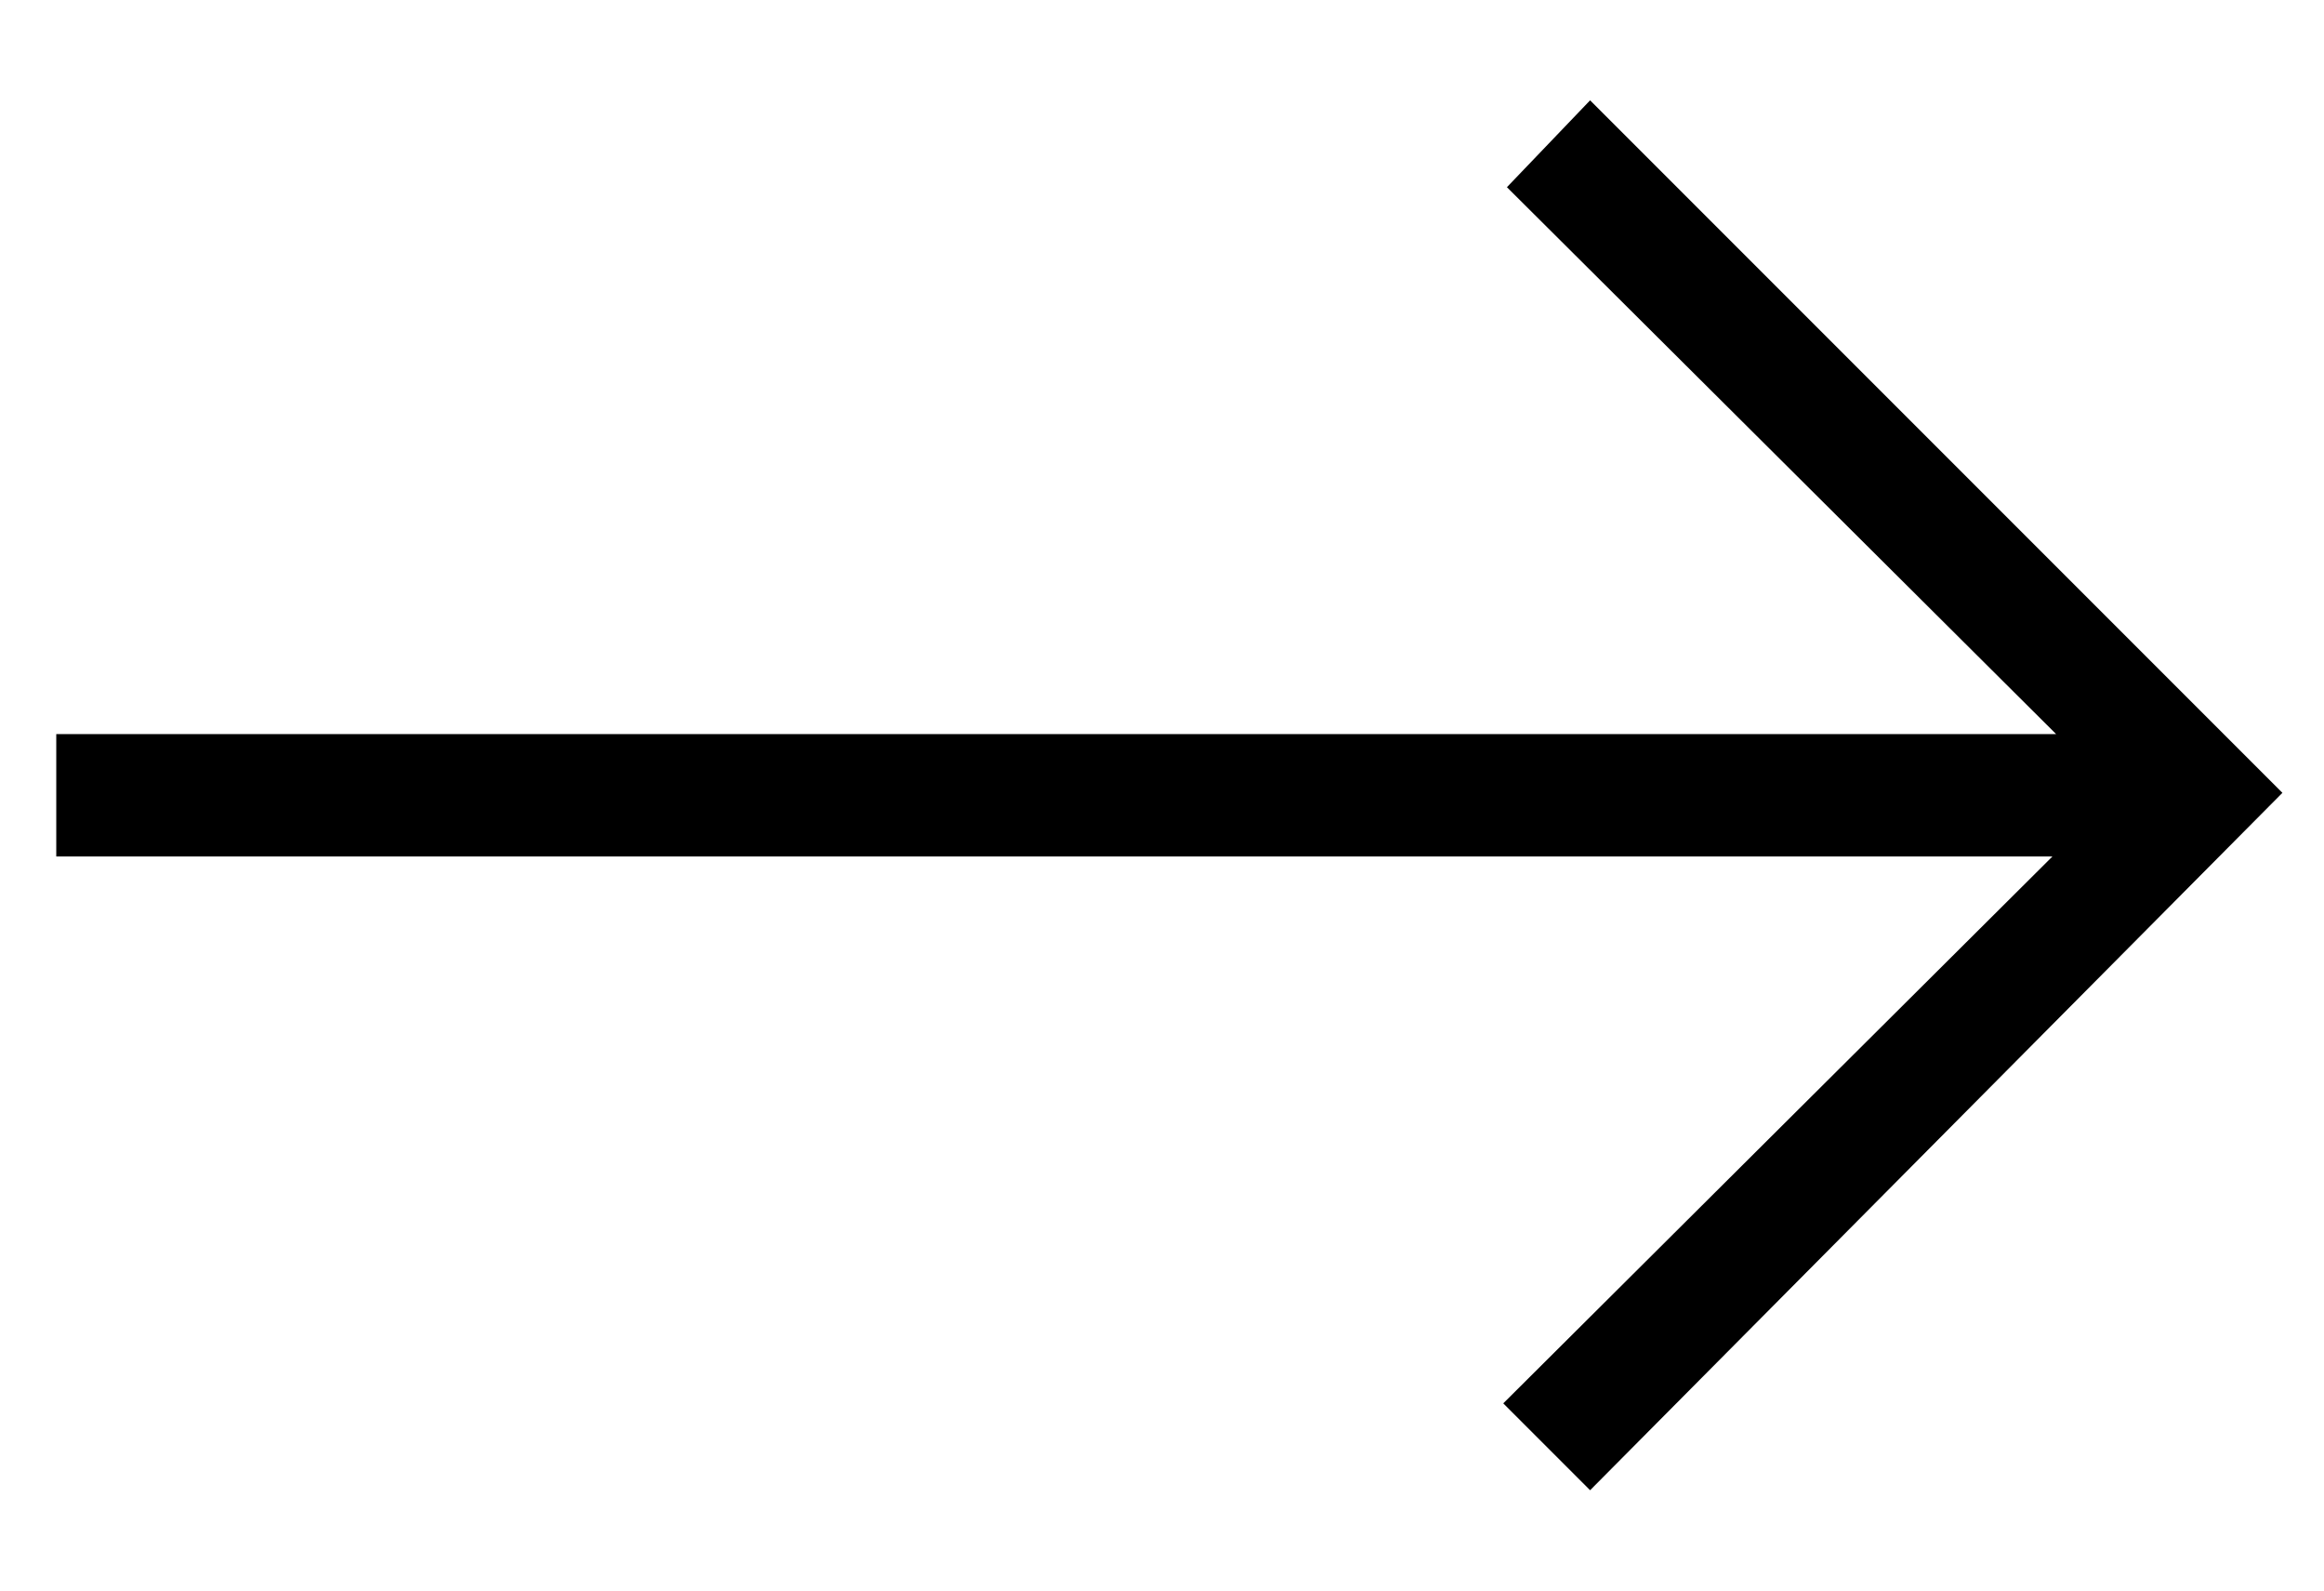 <svg id="Layer_1" data-name="Layer 1" xmlns="http://www.w3.org/2000/svg" viewBox="0 0 19 13"><title>arrow</title><g id="Symbols"><g id="CTA---text-_-arrow-_18_" data-name="CTA---text-+-arrow-(18)"><g id="CTA---read-more"><path id="Combined-Shape" d="M16.78,7H.46V6H16.81L12.32,1.53,13,.82l5.66,5.66,0,0,0,0L13,12.18l-.71-.71Z"/></g></g></g></svg>